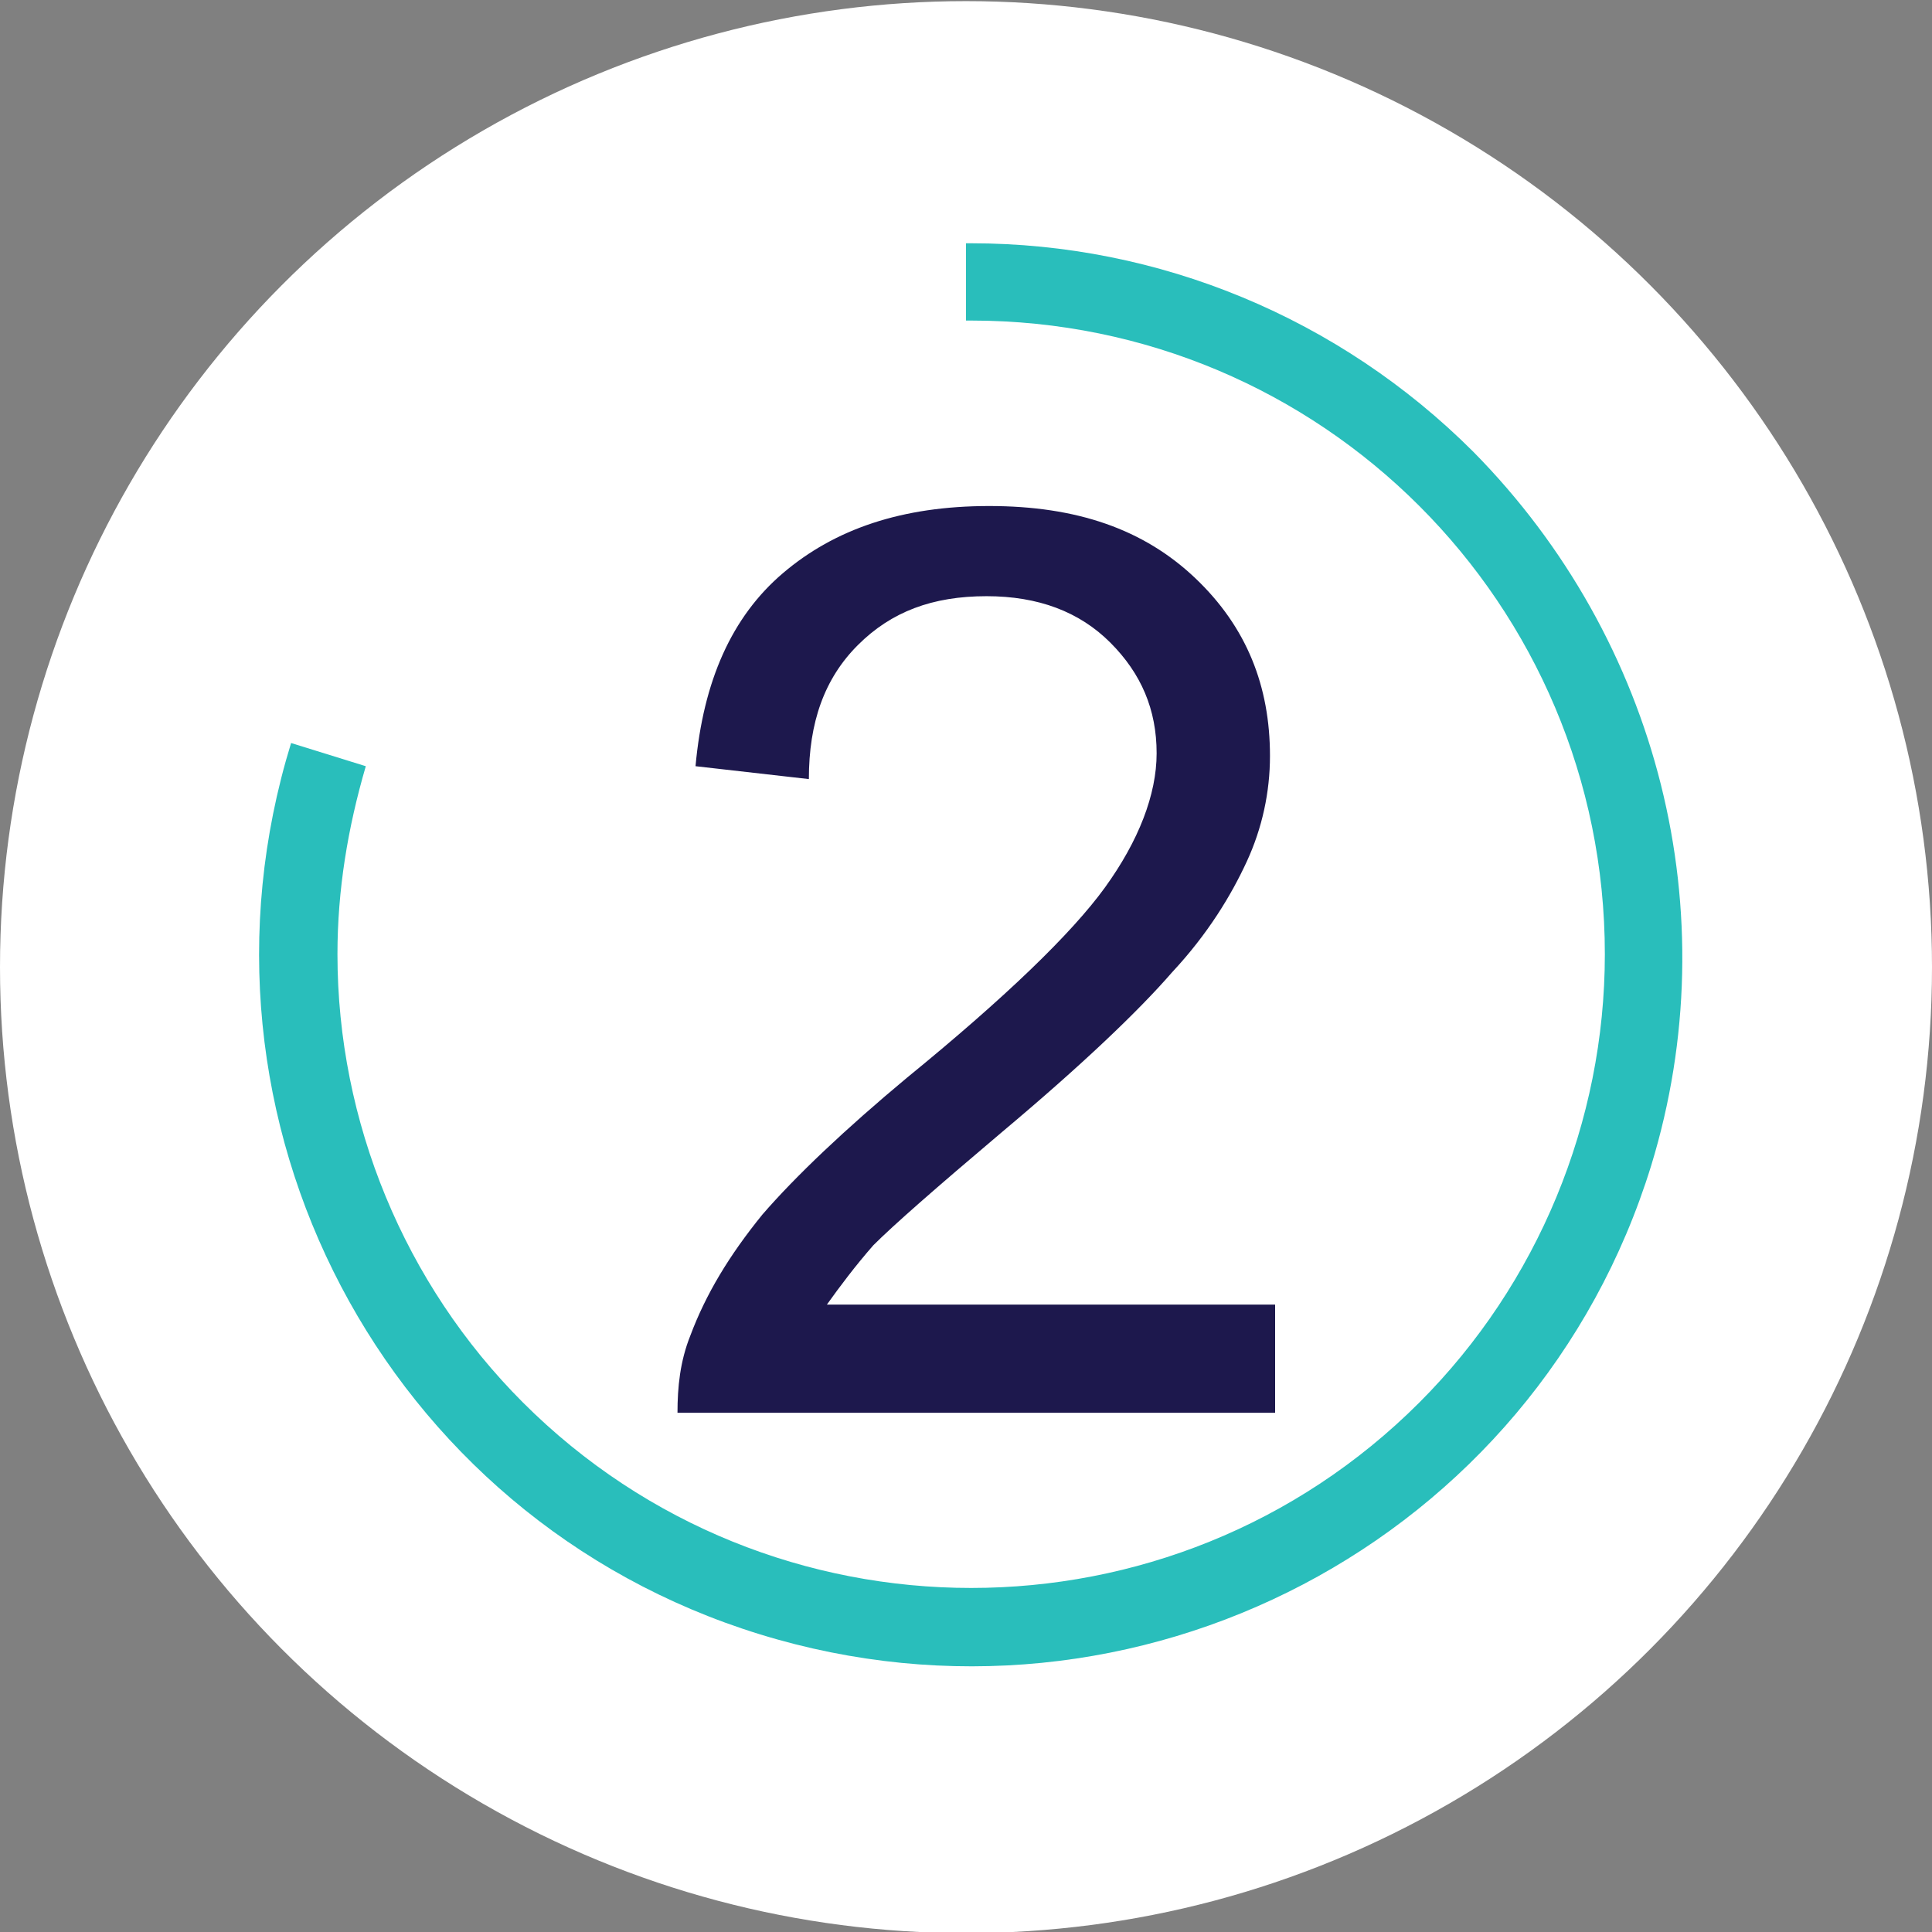 <?xml version="1.0" encoding="UTF-8"?>
<!-- Generator: Adobe Illustrator 27.7.0, SVG Export Plug-In . SVG Version: 6.00 Build 0)  -->
<svg xmlns="http://www.w3.org/2000/svg" xmlns:xlink="http://www.w3.org/1999/xlink" version="1.1" id="Layer_1" x="0px" y="0px" viewBox="0 0 75 75" style="enable-background:new 0 0 75 75;" xml:space="preserve">
<rect x="0" y="0" width="75" height="75" fill="#808080" stroke="none"/>
<style type="text/css">
	.st0{fill:#FFFFFF;}
	.st1{enable-background:new    ;}
	.st2{fill:#1D184D;}
	.st3{fill:#29BEBB;}
</style>
<g id="Group_6018" transform="translate(-149 -1374.156)">
	<circle id="Ellipse_126" class="st0" cx="186.5" cy="1411.7" r="37.5"></circle>
	<g class="st1">
		<path class="st2" d="M198.5,1424.9v4.1h-23.2c0-1,0.1-2,0.5-3c0.6-1.6,1.5-3.1,2.8-4.7c1.3-1.5,3.2-3.3,5.6-5.3    c3.8-3.1,6.4-5.6,7.7-7.4s2-3.6,2-5.2c0-1.7-0.6-3.1-1.8-4.3c-1.2-1.2-2.8-1.8-4.8-1.8c-2.1,0-3.7,0.6-5,1.9s-1.9,3-1.9,5.2    l-4.4-0.5c0.3-3.3,1.4-5.8,3.4-7.5c2-1.7,4.6-2.6,8-2.6c3.4,0,6,0.9,8,2.8c2,1.9,2.9,4.2,2.9,6.9c0,1.4-0.3,2.8-0.9,4.1    s-1.5,2.8-2.9,4.3c-1.3,1.5-3.5,3.6-6.6,6.2c-2.6,2.2-4.2,3.6-5,4.4c-0.7,0.8-1.3,1.6-1.8,2.3H198.5z"></path>
	</g>
	<path id="Path_4240" class="st3" d="M206.2,1391.7c-5.2-5.2-12.2-8.1-19.5-8.1h-0.2v3h0.2c13.6,0,24.6,11,24.6,24.6   c0,6.5-2.6,12.8-7.2,17.4c-9.6,9.6-25.2,9.6-34.8,0c-4.6-4.6-7.2-10.9-7.2-17.4c0-2.5,0.4-4.9,1.1-7.3l-2.9-0.9   c-4.5,14.6,3.6,30.1,18.2,34.6c14.6,4.5,30.1-3.6,34.6-18.2C216.1,1409.6,213.4,1399,206.2,1391.7"></path>
</g>
</svg>
